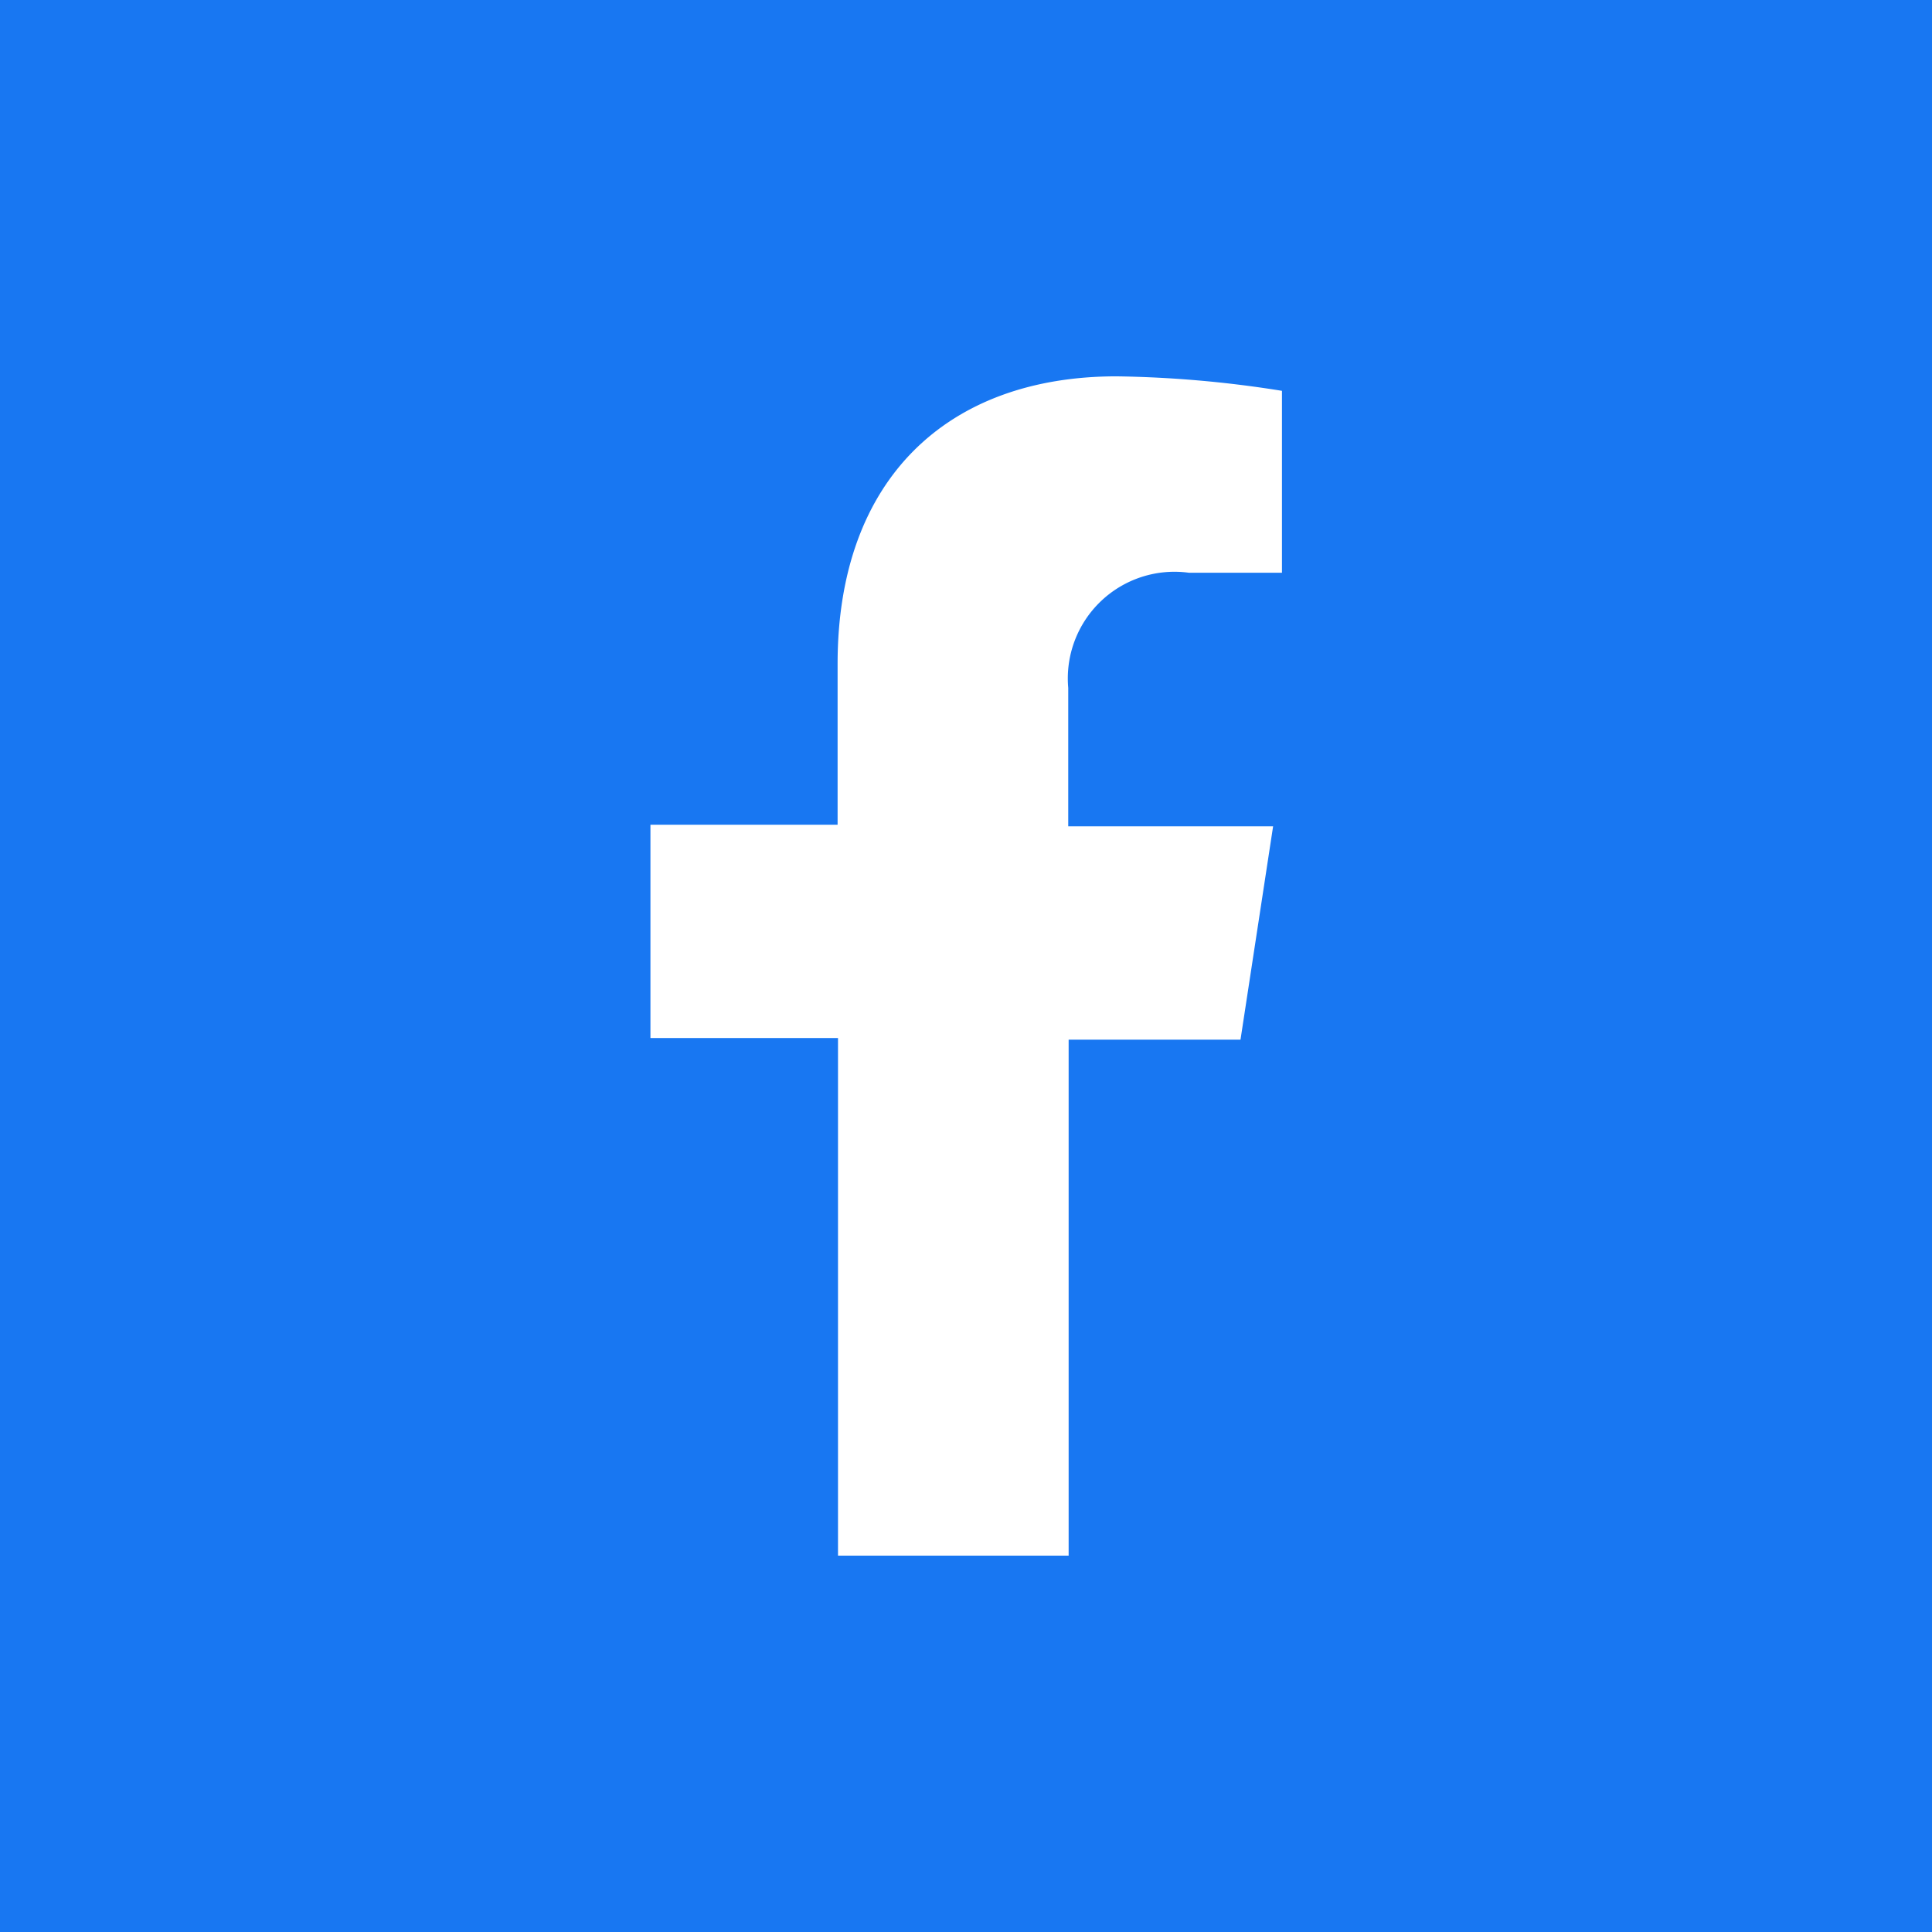 <svg xmlns="http://www.w3.org/2000/svg" viewBox="0 0 48 48"><defs><style>.a{fill:#1877f2;}.b{fill:#fff;}</style></defs><title>icon-facebook</title><rect class="a" width="48" height="48"/><path class="b" d="M30.82,25.83l.81-5.3H26.54V17.09a2.65,2.65,0,0,1,3-2.86h2.31V9.71a28.2,28.2,0,0,0-4.11-.36c-4.19,0-6.93,2.54-6.93,7.14v4H16.16v5.3h4.66V38.65h5.73V25.83Z"/></svg>